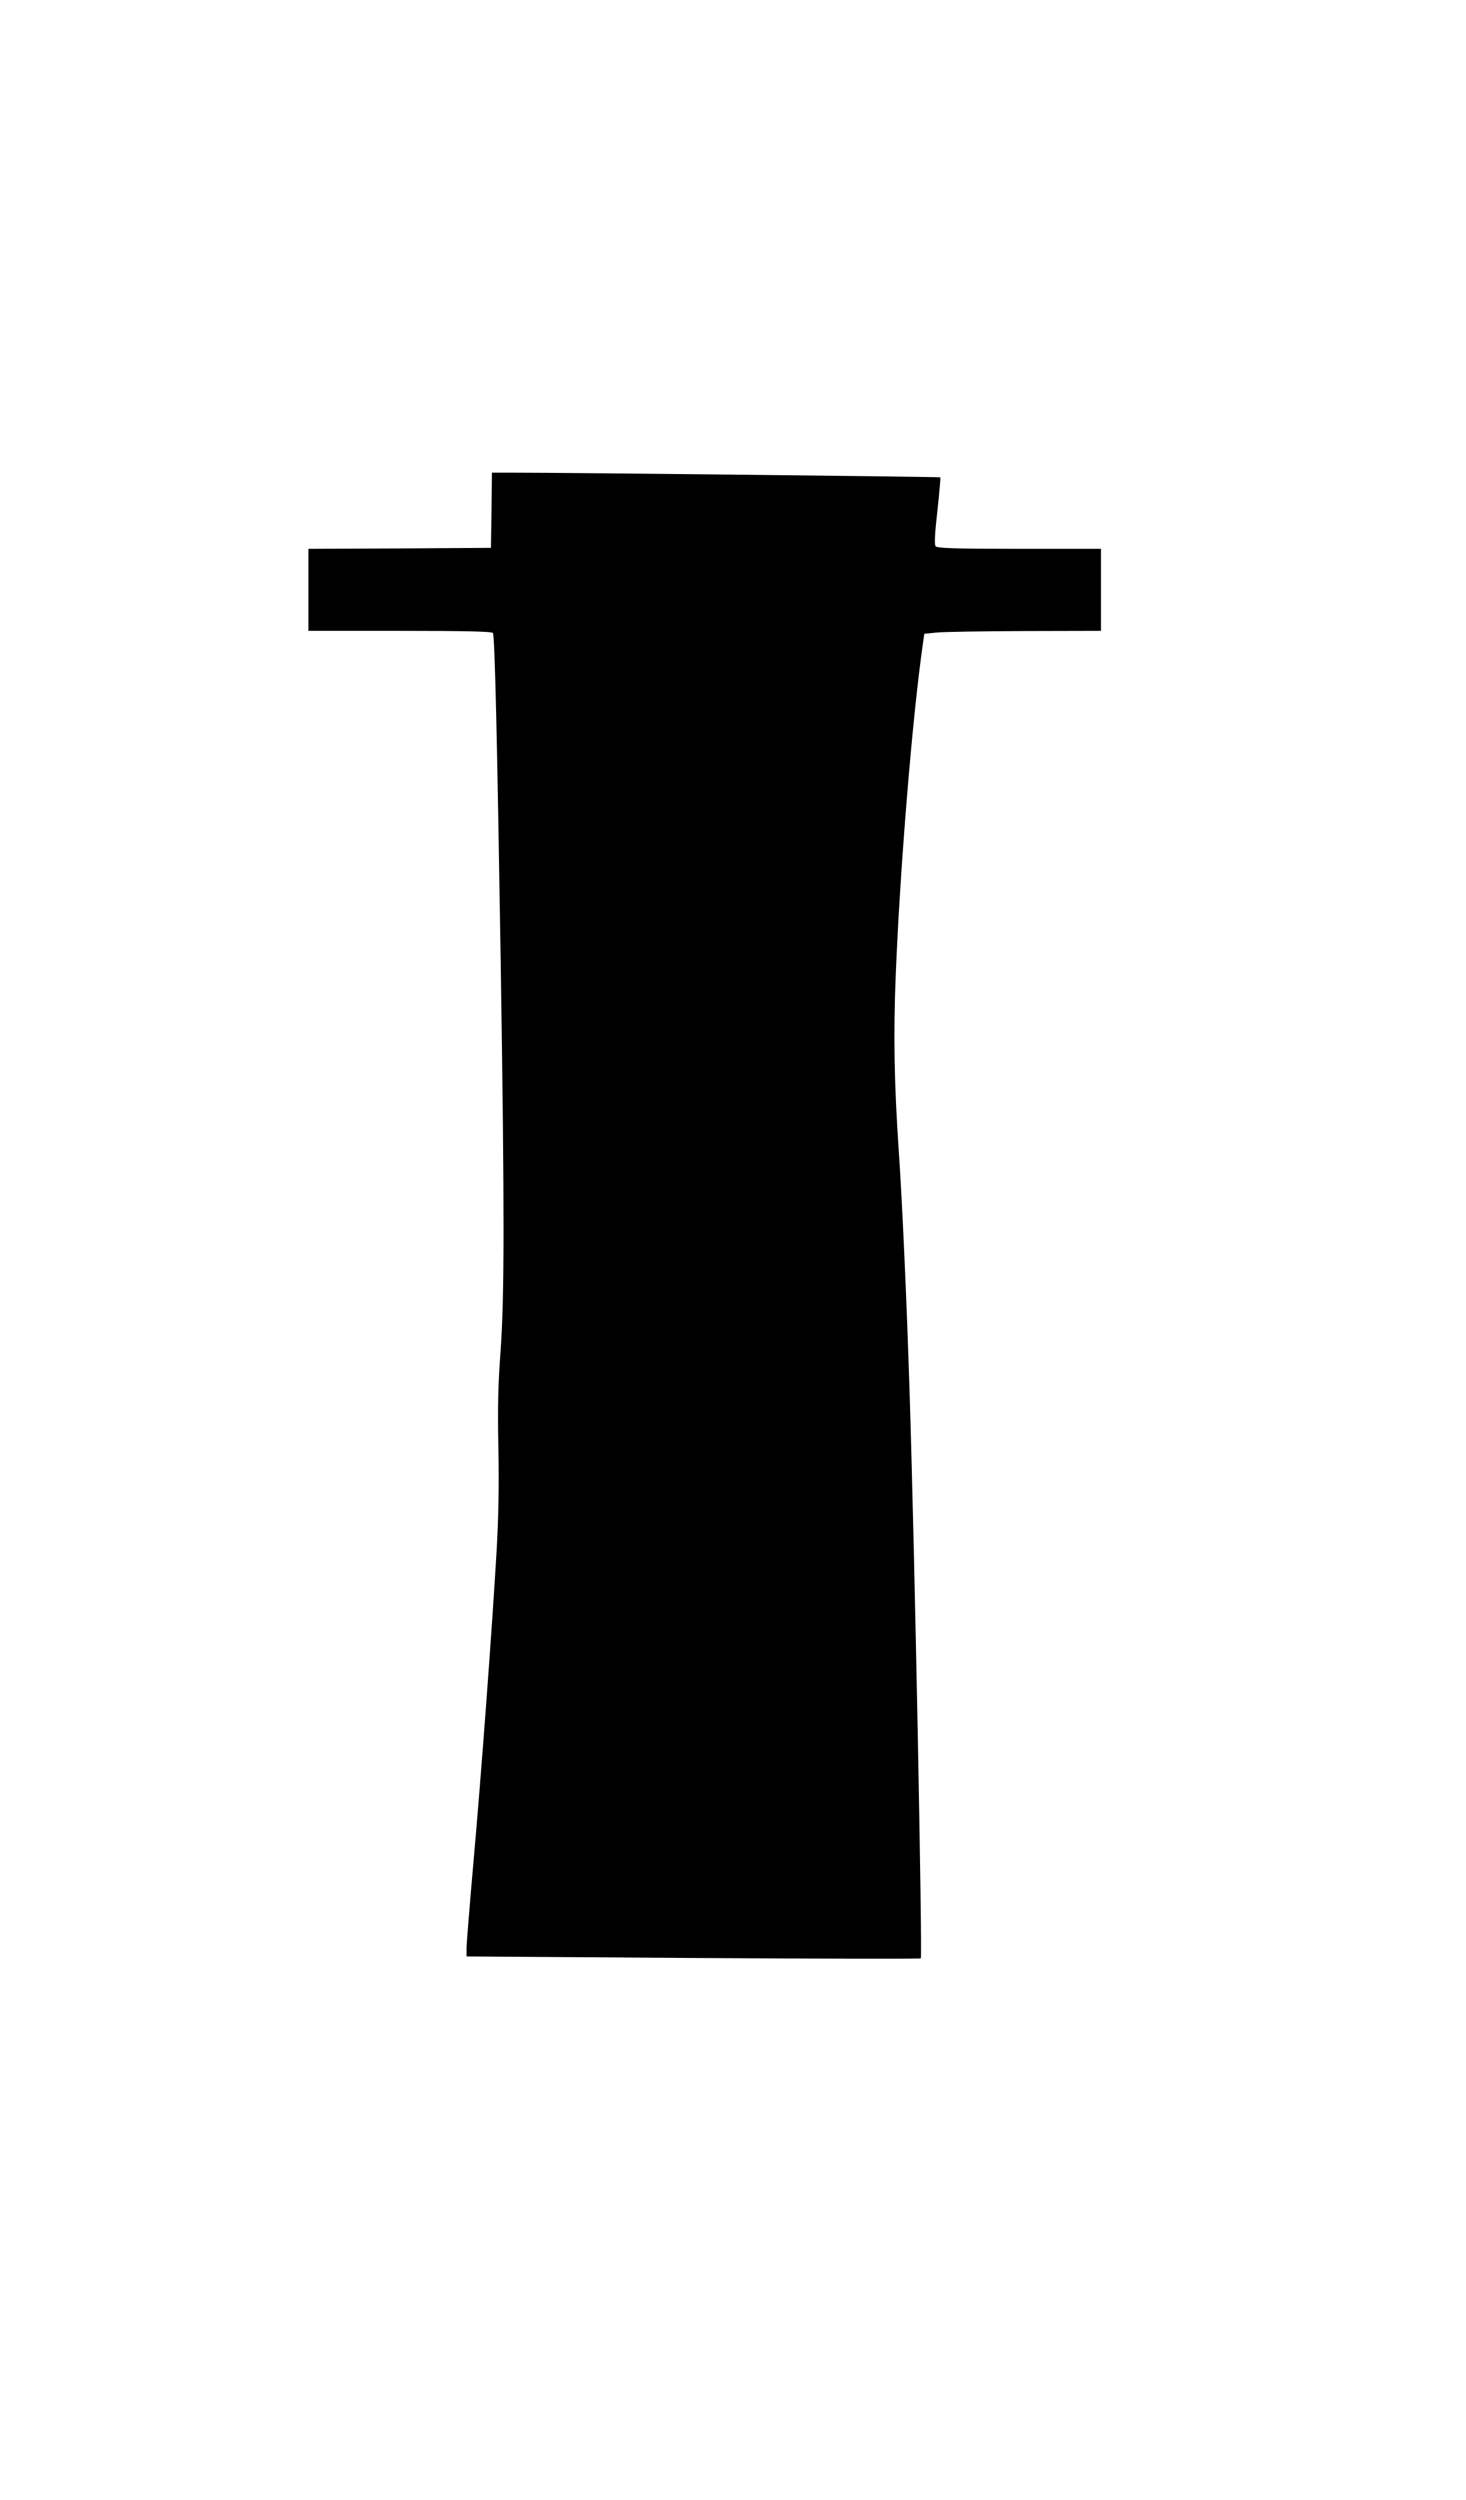 <?xml version="1.0" standalone="no"?>
<!DOCTYPE svg PUBLIC "-//W3C//DTD SVG 20010904//EN"
 "http://www.w3.org/TR/2001/REC-SVG-20010904/DTD/svg10.dtd">
<svg version="1.0" xmlns="http://www.w3.org/2000/svg"
 width="751pt" height="1280pt" viewBox="0 0 751 1280"
 preserveAspectRatio="xMidYMid meet">
<g transform="translate(0,1280) scale(0.1,-0.1)"
fill="#000000" stroke="none">
<path d="M2518 10188 l-3 -193 -467 -3 -468 -2 0 -210 0 -210 469 0 c320 0
472 -3 476 -11 10 -15 22 -555 40 -1684 20 -1286 19 -1726 -1 -1997 -12 -159
-15 -283 -11 -488 4 -185 1 -358 -9 -530 -21 -367 -78 -1141 -119 -1599 -19
-217 -35 -413 -35 -436 l0 -42 1161 -8 c638 -4 1163 -5 1166 -2 9 10 -31 2074
-57 2887 -15 482 -39 1007 -56 1250 -23 340 -28 593 -15 905 22 546 86 1325
139 1690 l7 50 60 6 c33 4 237 7 453 8 l392 1 0 210 0 210 -419 0 c-323 0
-421 3 -428 13 -7 8 -4 68 9 181 10 92 17 170 15 172 -2 3 -1906 24 -2204 24
l-93 0 -2 -192z"/>
</g>
</svg>

